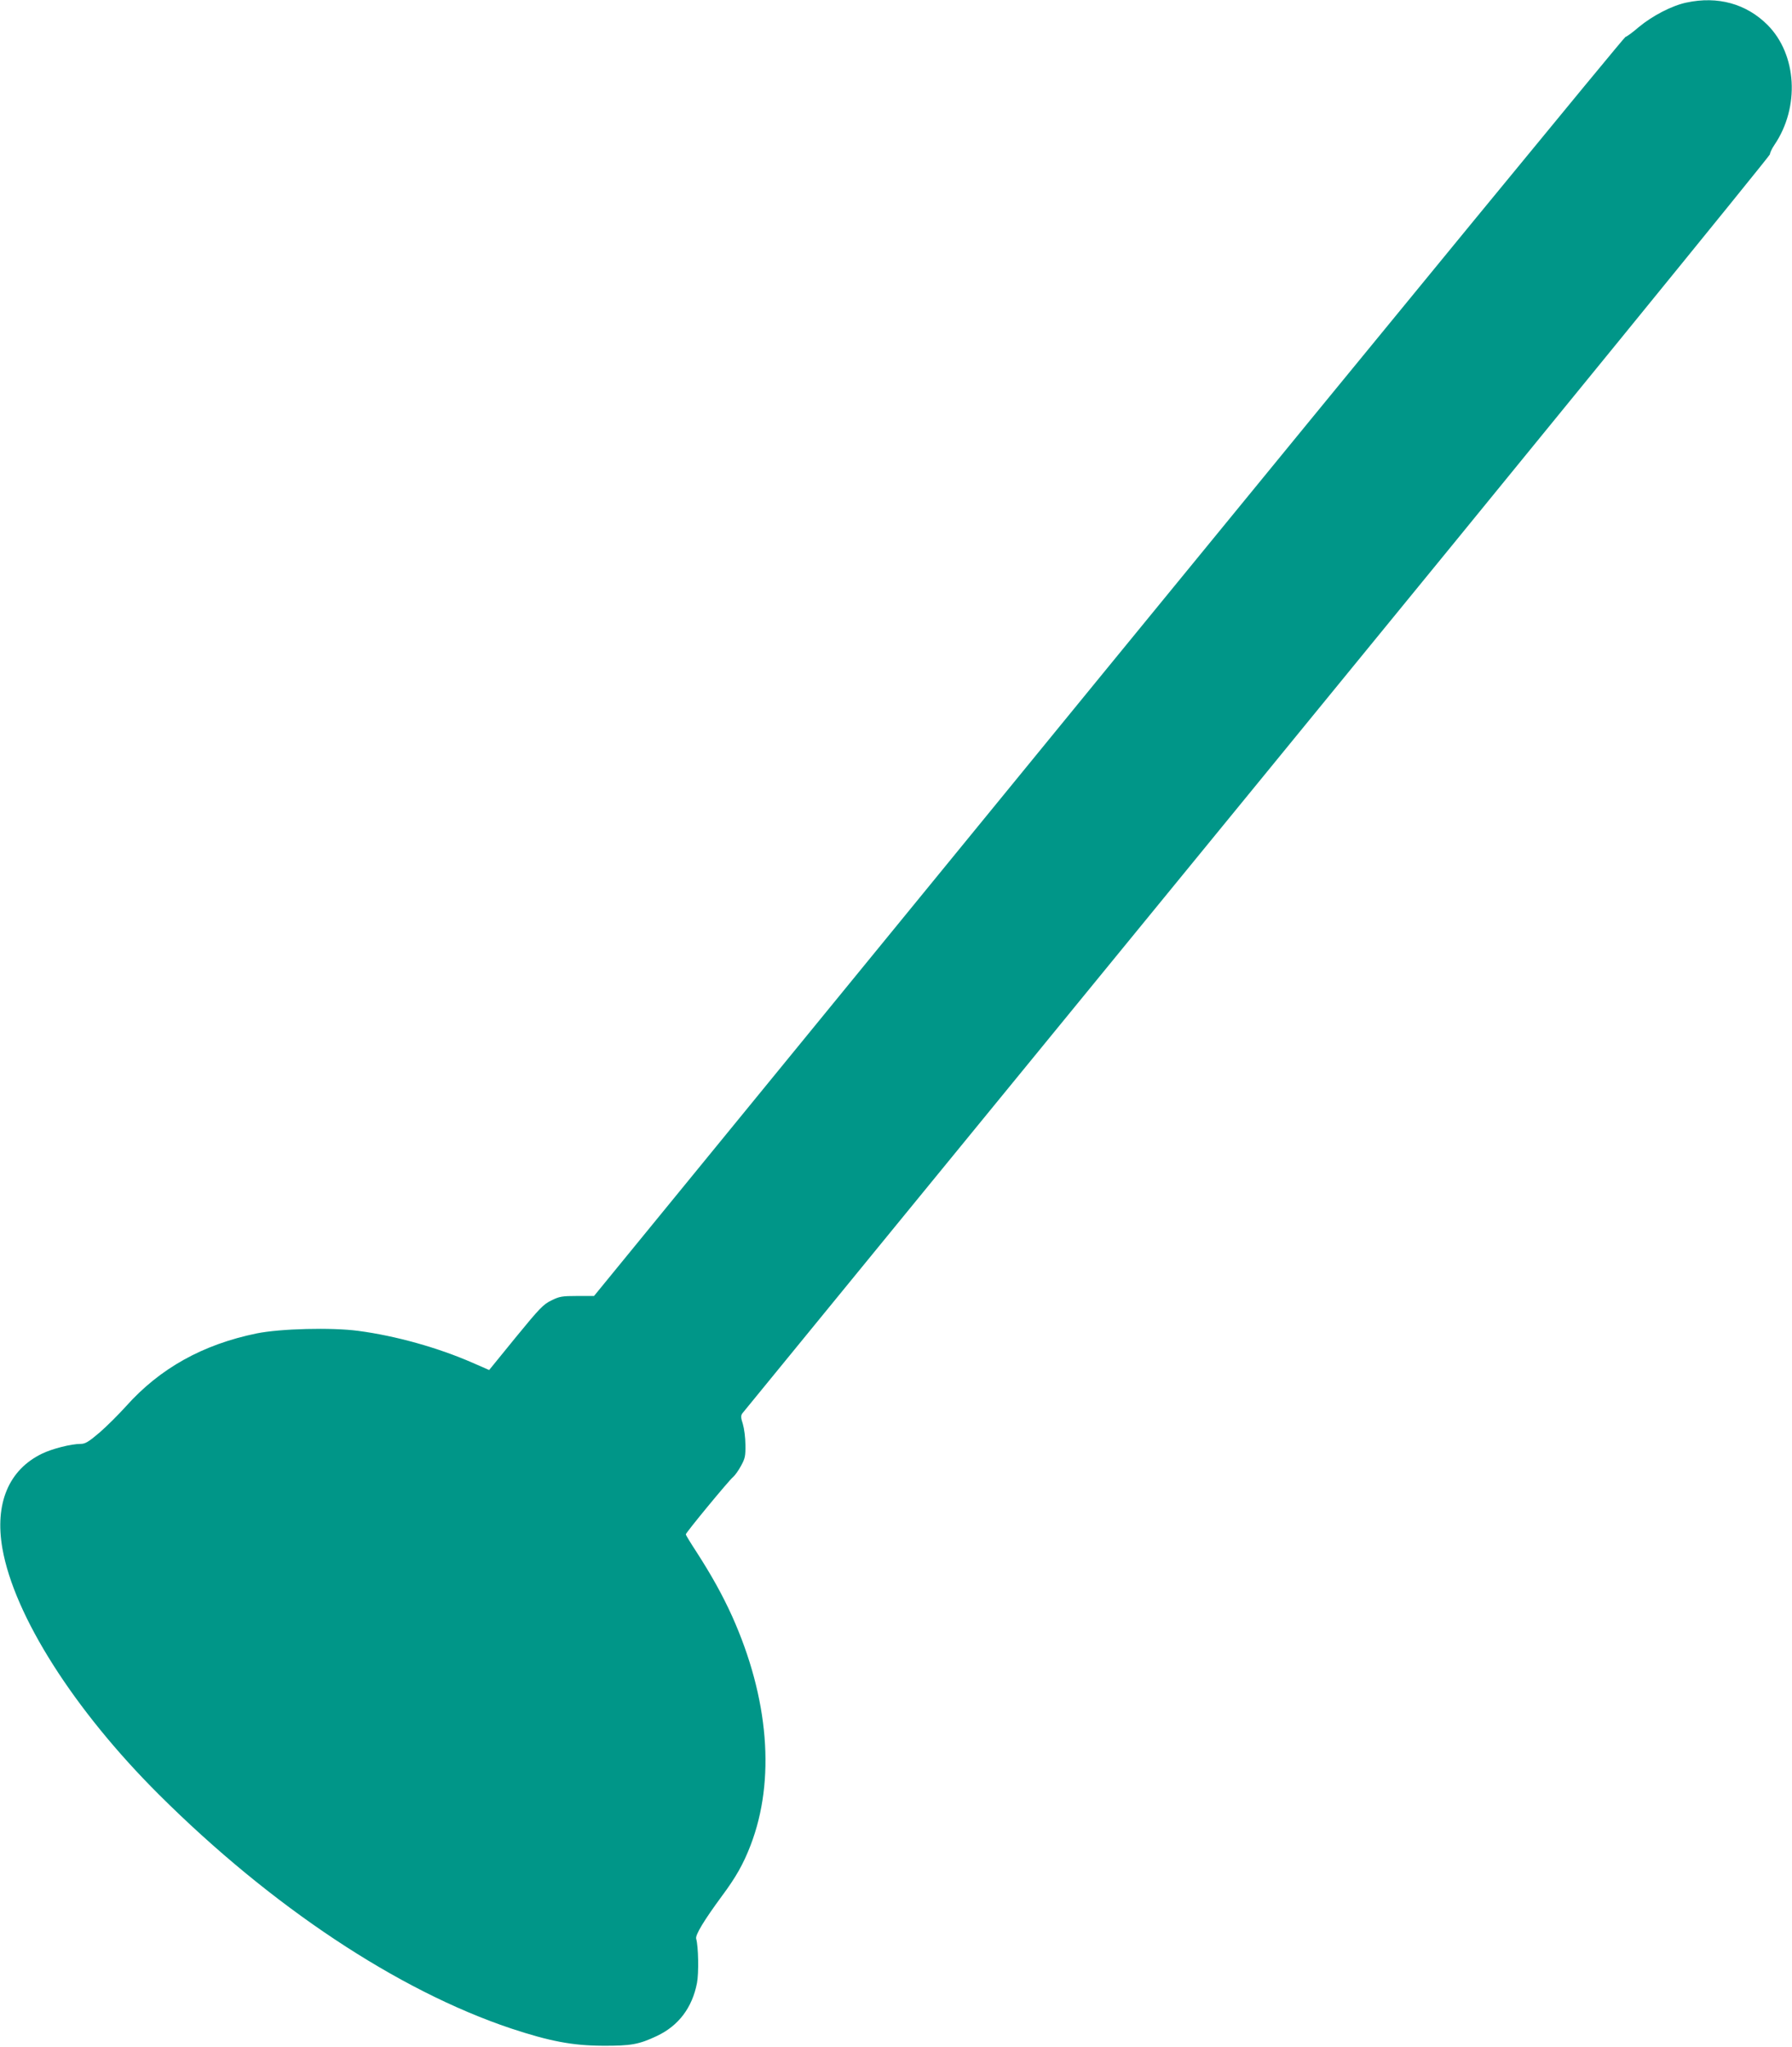 <?xml version="1.0" standalone="no"?>
<!DOCTYPE svg PUBLIC "-//W3C//DTD SVG 20010904//EN"
 "http://www.w3.org/TR/2001/REC-SVG-20010904/DTD/svg10.dtd">
<svg version="1.0" xmlns="http://www.w3.org/2000/svg"
 width="1121pt" height="1280pt" viewBox="0 0 1121 1280"
 preserveAspectRatio="xMidYMid meet">
<g transform="translate(0,1280) scale(0.1,-0.1)"
fill="#009688" stroke="none">
<path d="M10550 12784 c-91 -19 -212 -82 -298 -153 -39 -34 -77 -61 -84 -62
-7 0 -1462 -1772 -3233 -3937 l-3219 -3937 -106 0 c-94 0 -111 -3 -161 -28
-50 -24 -74 -49 -223 -231 l-166 -204 -101 44 c-216 95 -483 170 -719 201
-166 22 -486 14 -634 -16 -337 -69 -605 -218 -817 -455 -45 -50 -119 -124
-165 -164 -69 -59 -91 -72 -119 -72 -60 0 -178 -30 -242 -61 -209 -101 -297
-312 -248 -593 74 -421 448 -1010 979 -1539 704 -701 1495 -1226 2203 -1463
242 -80 383 -107 573 -108 176 -1 227 8 339 61 136 64 221 177 251 331 12 61
9 230 -5 277 -7 23 49 115 160 266 88 118 135 201 180 318 157 407 115 921
-116 1435 -60 132 -128 254 -220 397 -38 58 -69 109 -69 113 0 11 270 338 295
358 11 9 34 40 50 70 26 47 29 62 28 133 0 44 -8 102 -16 129 -13 39 -13 53
-4 66 7 9 1457 1782 3222 3939 1766 2158 3209 3929 3207 3936 -1 7 11 34 28
59 160 236 141 565 -43 750 -133 133 -312 182 -507 140z"/>
</g>
</svg>
